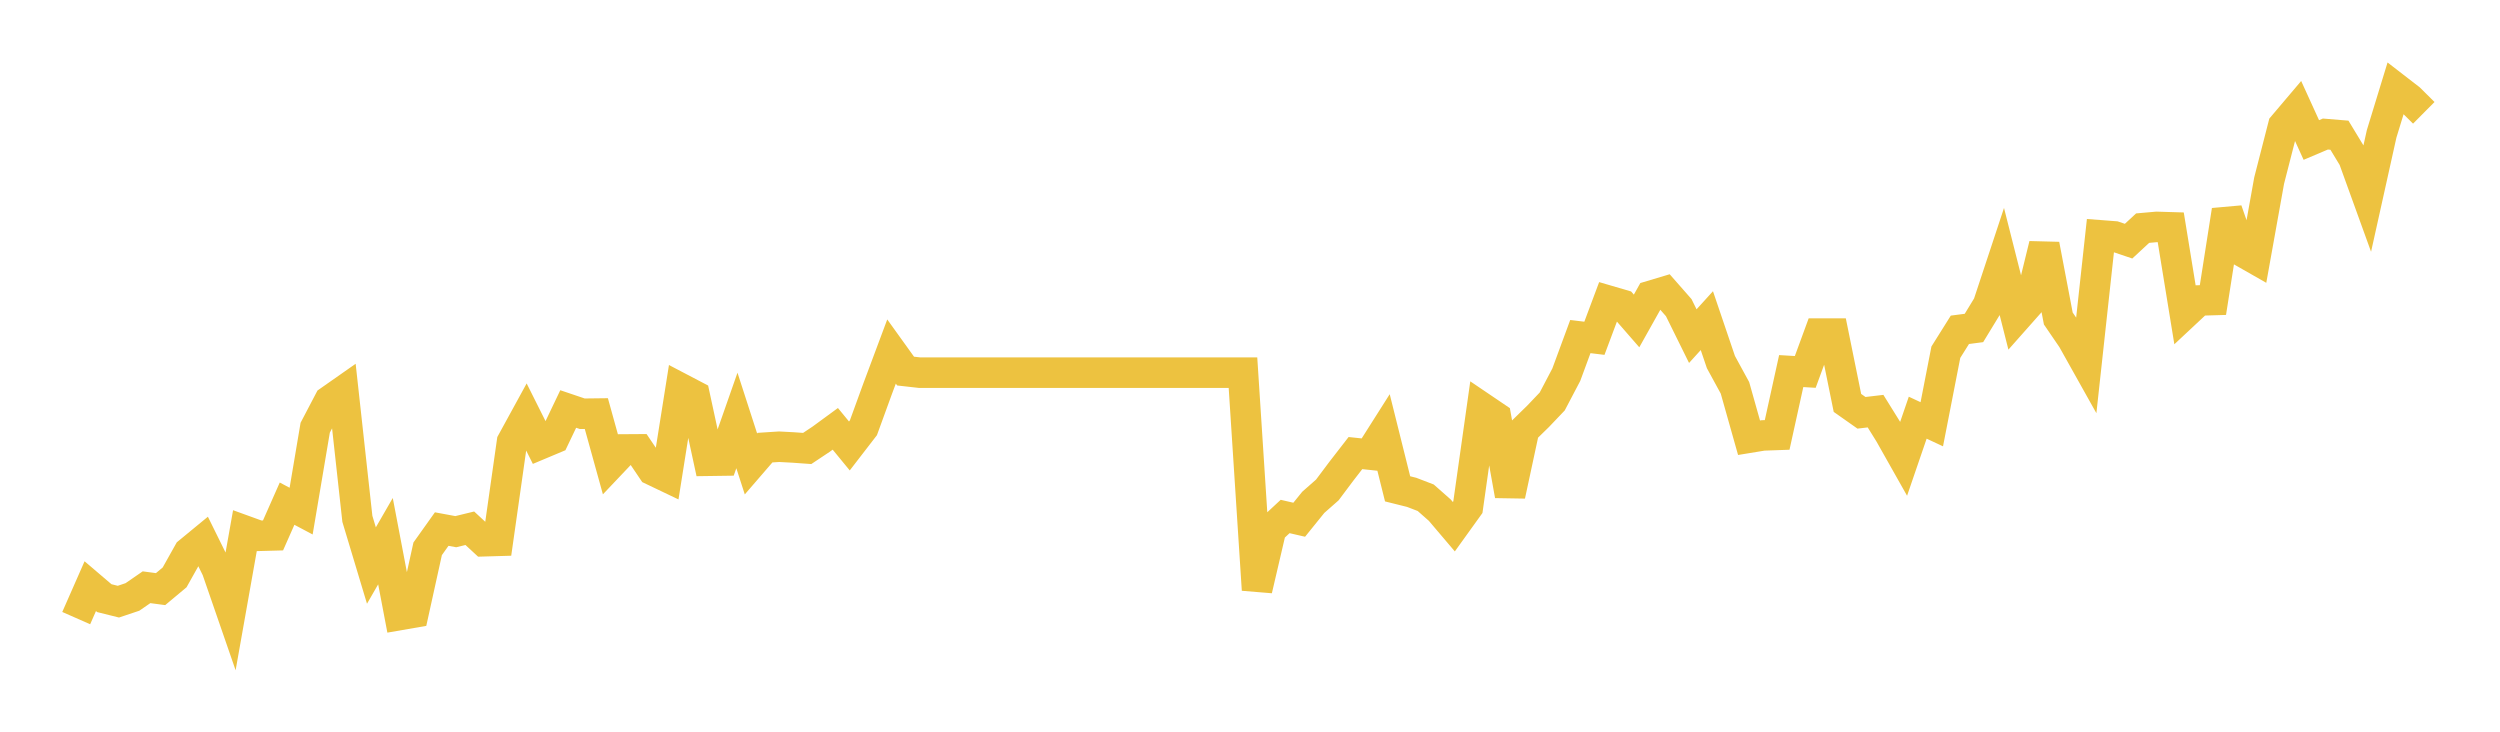<svg width="164" height="48" xmlns="http://www.w3.org/2000/svg" xmlns:xlink="http://www.w3.org/1999/xlink"><path fill="none" stroke="rgb(237,194,64)" stroke-width="2" d="M5,40.548L5.922,38.453L6.844,39.239L7.766,39.469L8.689,39.159L9.611,38.523L10.533,38.646L11.455,37.876L12.377,36.23L13.299,35.471L14.222,37.341L15.144,40.008L16.066,34.815L16.988,35.149L17.91,35.124L18.832,33.04L19.754,33.529L20.677,28.058L21.599,26.298L22.521,25.652L23.443,34.035L24.365,37.099L25.287,35.5L26.21,40.347L27.132,40.187L28.054,36.002L28.976,34.707L29.898,34.878L30.82,34.653L31.743,35.507L32.665,35.48L33.587,28.991L34.509,27.307L35.431,29.148L36.353,28.761L37.275,26.83L38.198,27.142L39.12,27.131L40.042,30.456L40.964,29.483L41.886,29.477L42.808,30.842L43.731,31.283L44.653,25.477L45.575,25.96L46.497,30.227L47.419,30.214L48.341,27.582L49.263,30.434L50.186,29.365L51.108,29.305L52.03,29.354L52.952,29.42L53.874,28.806L54.796,28.131L55.719,29.255L56.641,28.06L57.563,25.527L58.485,23.06L59.407,24.343L60.329,24.447L61.251,24.447L62.174,24.447L63.096,24.447L64.018,24.447L64.94,24.447L65.862,24.447L66.784,24.447L67.707,24.447L68.629,24.447L69.551,24.447L70.473,24.447L71.395,24.447L72.317,24.447L73.24,24.447L74.162,24.447L75.084,24.447L76.006,24.447L76.928,24.447L77.85,24.447L78.772,24.447L79.695,24.447L80.617,24.447L81.539,24.447L82.461,38.691L83.383,34.738L84.305,33.881L85.228,34.095L86.15,32.954L87.072,32.142L87.994,30.912L88.916,29.722L89.838,29.82L90.76,28.366L91.683,32.068L92.605,32.298L93.527,32.652L94.449,33.465L95.371,34.551L96.293,33.269L97.216,26.742L98.138,27.366L99.06,32.499L99.982,28.206L100.904,27.305L101.826,26.336L102.749,24.579L103.671,22.079L104.593,22.191L105.515,19.727L106.437,19.997L107.359,21.055L108.281,19.409L109.204,19.133L110.126,20.183L111.048,22.05L111.97,21.034L112.892,23.752L113.814,25.443L114.737,28.715L115.659,28.564L116.581,28.531L117.503,24.343L118.425,24.398L119.347,21.884L120.269,21.884L121.192,26.431L122.114,27.08L123.036,26.971L123.958,28.456L124.88,30.09L125.802,27.4L126.725,27.831L127.647,23.105L128.569,21.635L129.491,21.515L130.413,20.001L131.335,17.213L132.257,20.857L133.18,19.815L134.102,16.05L135.024,20.893L135.946,22.242L136.868,23.889L137.79,15.437L138.713,15.508L139.635,15.82L140.557,14.966L141.479,14.884L142.401,14.912L143.323,20.574L144.246,19.711L145.168,19.684L146.09,13.799L147.012,16.457L147.934,16.983L148.856,11.846L149.778,8.251L150.701,7.162L151.623,9.184L152.545,8.793L153.467,8.869L154.389,10.391L155.311,12.939L156.234,8.783L157.156,5.773L158.078,6.486L159,7.401"></path></svg>